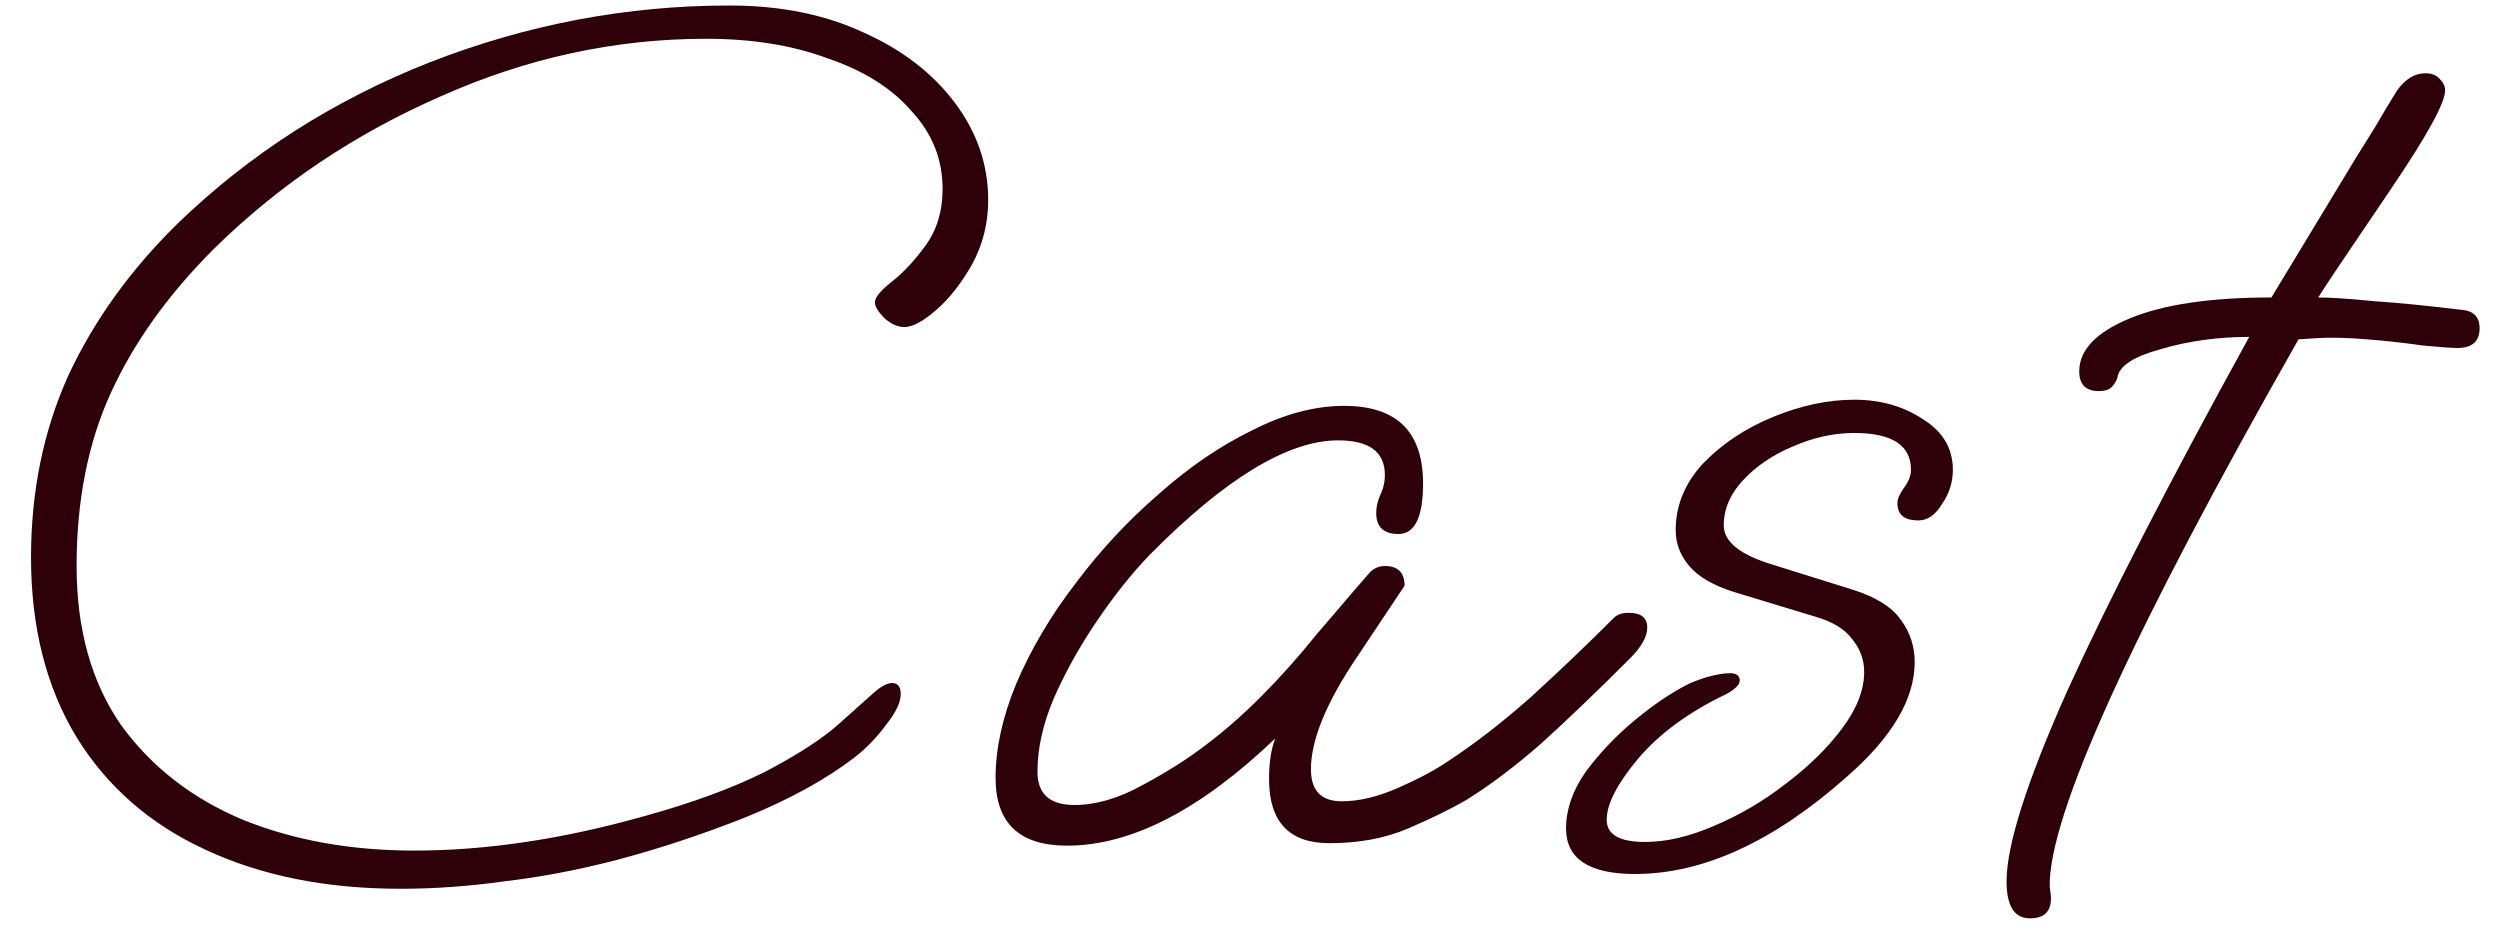 <svg xmlns="http://www.w3.org/2000/svg" width="69" height="26" viewBox="0 0 69 26" fill="none"><path d="M11.056 24.53C8.993 24.53 7.191 24.167 5.65 23.442C4.131 22.739 2.953 21.708 2.114 20.348C1.275 18.965 0.856 17.311 0.856 15.384C0.856 13.571 1.196 11.905 1.876 10.386C2.579 8.867 3.587 7.462 4.902 6.17C6.897 4.243 9.22 2.759 11.872 1.716C14.547 0.673 17.301 0.152 20.134 0.152C21.539 0.152 22.775 0.401 23.84 0.9C24.905 1.376 25.744 2.022 26.356 2.838C26.968 3.654 27.274 4.549 27.274 5.524C27.274 6.159 27.127 6.748 26.832 7.292C26.537 7.813 26.209 8.233 25.846 8.55C25.483 8.867 25.189 9.026 24.962 9.026C24.781 9.026 24.599 8.947 24.418 8.788C24.237 8.607 24.146 8.459 24.146 8.346C24.146 8.21 24.305 8.017 24.622 7.768C24.939 7.519 25.245 7.19 25.54 6.782C25.857 6.351 26.016 5.83 26.016 5.218C26.016 4.402 25.733 3.688 25.166 3.076C24.622 2.441 23.851 1.954 22.854 1.614C21.879 1.251 20.757 1.07 19.488 1.07C16.972 1.07 14.524 1.603 12.144 2.668C9.764 3.711 7.679 5.116 5.888 6.884C4.641 8.131 3.701 9.445 3.066 10.828C2.431 12.211 2.114 13.809 2.114 15.622C2.114 17.367 2.522 18.829 3.338 20.008C4.177 21.164 5.299 22.037 6.704 22.626C8.109 23.193 9.685 23.476 11.43 23.476C13.425 23.476 15.544 23.159 17.788 22.524C19.103 22.161 20.213 21.753 21.12 21.3C22.027 20.824 22.707 20.382 23.16 19.974C23.591 19.589 23.908 19.305 24.112 19.124C24.316 18.943 24.486 18.852 24.622 18.852C24.781 18.852 24.86 18.954 24.86 19.158C24.86 19.385 24.724 19.668 24.452 20.008C24.203 20.348 23.919 20.643 23.602 20.892C22.809 21.504 21.8 22.059 20.576 22.558C19.375 23.034 18.173 23.431 16.972 23.748C15.907 24.02 14.887 24.213 13.912 24.326C12.937 24.462 11.985 24.53 11.056 24.53ZM29.45 23.34C28.135 23.34 27.478 22.717 27.478 21.47C27.478 20.654 27.67 19.781 28.056 18.852C28.464 17.9 29.008 16.982 29.688 16.098C30.368 15.191 31.127 14.375 31.966 13.65C32.804 12.902 33.666 12.313 34.55 11.882C35.434 11.429 36.284 11.202 37.1 11.202C38.55 11.202 39.276 11.916 39.276 13.344C39.276 14.273 39.049 14.738 38.596 14.738C38.188 14.738 37.984 14.545 37.984 14.16C37.984 14.001 38.018 13.843 38.086 13.684C38.176 13.503 38.222 13.31 38.222 13.106C38.222 12.471 37.791 12.154 36.93 12.154C35.547 12.154 33.813 13.208 31.728 15.316C31.229 15.837 30.742 16.449 30.266 17.152C29.79 17.855 29.393 18.569 29.076 19.294C28.781 19.997 28.634 20.665 28.634 21.3C28.634 21.912 28.974 22.218 29.654 22.218C30.243 22.218 30.866 22.037 31.524 21.674C32.204 21.311 32.793 20.937 33.292 20.552C34.289 19.804 35.309 18.784 36.352 17.492C36.51 17.311 36.714 17.073 36.964 16.778C37.213 16.483 37.496 16.155 37.814 15.792C37.927 15.679 38.063 15.622 38.222 15.622C38.584 15.622 38.766 15.803 38.766 16.166L37.474 18.104C36.612 19.373 36.182 20.416 36.182 21.232C36.182 21.821 36.465 22.116 37.032 22.116C37.508 22.116 38.029 21.991 38.596 21.742C39.162 21.493 39.627 21.243 39.99 20.994C40.715 20.518 41.474 19.929 42.268 19.226C43.061 18.501 43.82 17.775 44.546 17.05C44.636 16.959 44.772 16.914 44.954 16.914C45.294 16.914 45.464 17.05 45.464 17.322C45.464 17.571 45.305 17.855 44.988 18.172C44.081 19.079 43.265 19.861 42.54 20.518C41.814 21.153 41.123 21.674 40.466 22.082C40.035 22.331 39.502 22.592 38.868 22.864C38.233 23.136 37.508 23.272 36.692 23.272C35.581 23.272 35.026 22.683 35.026 21.504C35.026 21.051 35.082 20.677 35.196 20.382C33.133 22.354 31.218 23.34 29.45 23.34ZM45.127 24.122C43.858 24.122 43.223 23.703 43.223 22.864C43.223 22.343 43.404 21.821 43.767 21.3C44.153 20.779 44.606 20.303 45.127 19.872C45.648 19.441 46.136 19.113 46.589 18.886C46.725 18.818 46.907 18.75 47.133 18.682C47.383 18.614 47.587 18.58 47.745 18.58C47.926 18.58 48.017 18.648 48.017 18.784C48.017 18.897 47.892 19.022 47.643 19.158C46.6 19.657 45.785 20.257 45.195 20.96C44.629 21.64 44.345 22.195 44.345 22.626C44.345 23.034 44.697 23.238 45.399 23.238C45.989 23.238 46.623 23.091 47.303 22.796C48.006 22.501 48.663 22.116 49.275 21.64C49.91 21.164 50.431 20.654 50.839 20.11C51.247 19.566 51.451 19.045 51.451 18.546C51.451 18.206 51.338 17.9 51.111 17.628C50.907 17.356 50.567 17.152 50.091 17.016L47.847 16.336C47.281 16.155 46.873 15.917 46.623 15.622C46.374 15.327 46.249 14.999 46.249 14.636C46.249 13.956 46.498 13.344 46.997 12.8C47.519 12.256 48.164 11.825 48.935 11.508C49.706 11.191 50.454 11.032 51.179 11.032C51.904 11.032 52.539 11.213 53.083 11.576C53.627 11.916 53.899 12.381 53.899 12.97C53.899 13.31 53.797 13.627 53.593 13.922C53.412 14.217 53.197 14.364 52.947 14.364C52.562 14.364 52.369 14.205 52.369 13.888C52.369 13.775 52.426 13.639 52.539 13.48C52.675 13.299 52.743 13.129 52.743 12.97C52.743 12.29 52.222 11.95 51.179 11.95C50.612 11.95 50.046 12.075 49.479 12.324C48.935 12.551 48.482 12.857 48.119 13.242C47.757 13.627 47.575 14.047 47.575 14.5C47.575 14.953 48.029 15.316 48.935 15.588L51.111 16.268C51.769 16.472 52.222 16.755 52.471 17.118C52.721 17.458 52.845 17.843 52.845 18.274C52.845 19.294 52.222 20.348 50.975 21.436C48.958 23.227 47.008 24.122 45.127 24.122ZM56.027 25.346C55.596 25.346 55.381 25.006 55.381 24.326C55.381 23.329 55.936 21.583 57.047 19.09C58.18 16.597 59.857 13.333 62.079 9.298C61.217 9.298 60.401 9.411 59.631 9.638C58.883 9.842 58.486 10.103 58.441 10.42C58.418 10.511 58.361 10.601 58.271 10.692C58.203 10.76 58.089 10.794 57.931 10.794C57.568 10.794 57.387 10.613 57.387 10.25C57.387 9.661 57.851 9.173 58.781 8.788C59.71 8.403 61.013 8.21 62.691 8.21L65.037 4.334C65.195 4.085 65.365 3.813 65.547 3.518C65.728 3.201 65.932 2.861 66.159 2.498C66.385 2.181 66.646 2.022 66.941 2.022C67.122 2.022 67.258 2.079 67.349 2.192C67.439 2.283 67.485 2.385 67.485 2.498C67.485 2.838 66.986 3.745 65.989 5.218C64.742 7.054 64.073 8.051 63.983 8.21C64.323 8.21 64.833 8.244 65.513 8.312C66.193 8.357 66.997 8.437 67.927 8.55C68.267 8.573 68.437 8.743 68.437 9.06C68.437 9.423 68.233 9.604 67.825 9.604C67.666 9.604 67.349 9.581 66.873 9.536C66.397 9.468 65.887 9.411 65.343 9.366C64.799 9.321 64.334 9.309 63.949 9.332L63.439 9.366C58.837 17.458 56.548 22.49 56.571 24.462L56.605 24.734V24.802C56.605 25.165 56.412 25.346 56.027 25.346Z" fill="#2D000A"></path></svg>